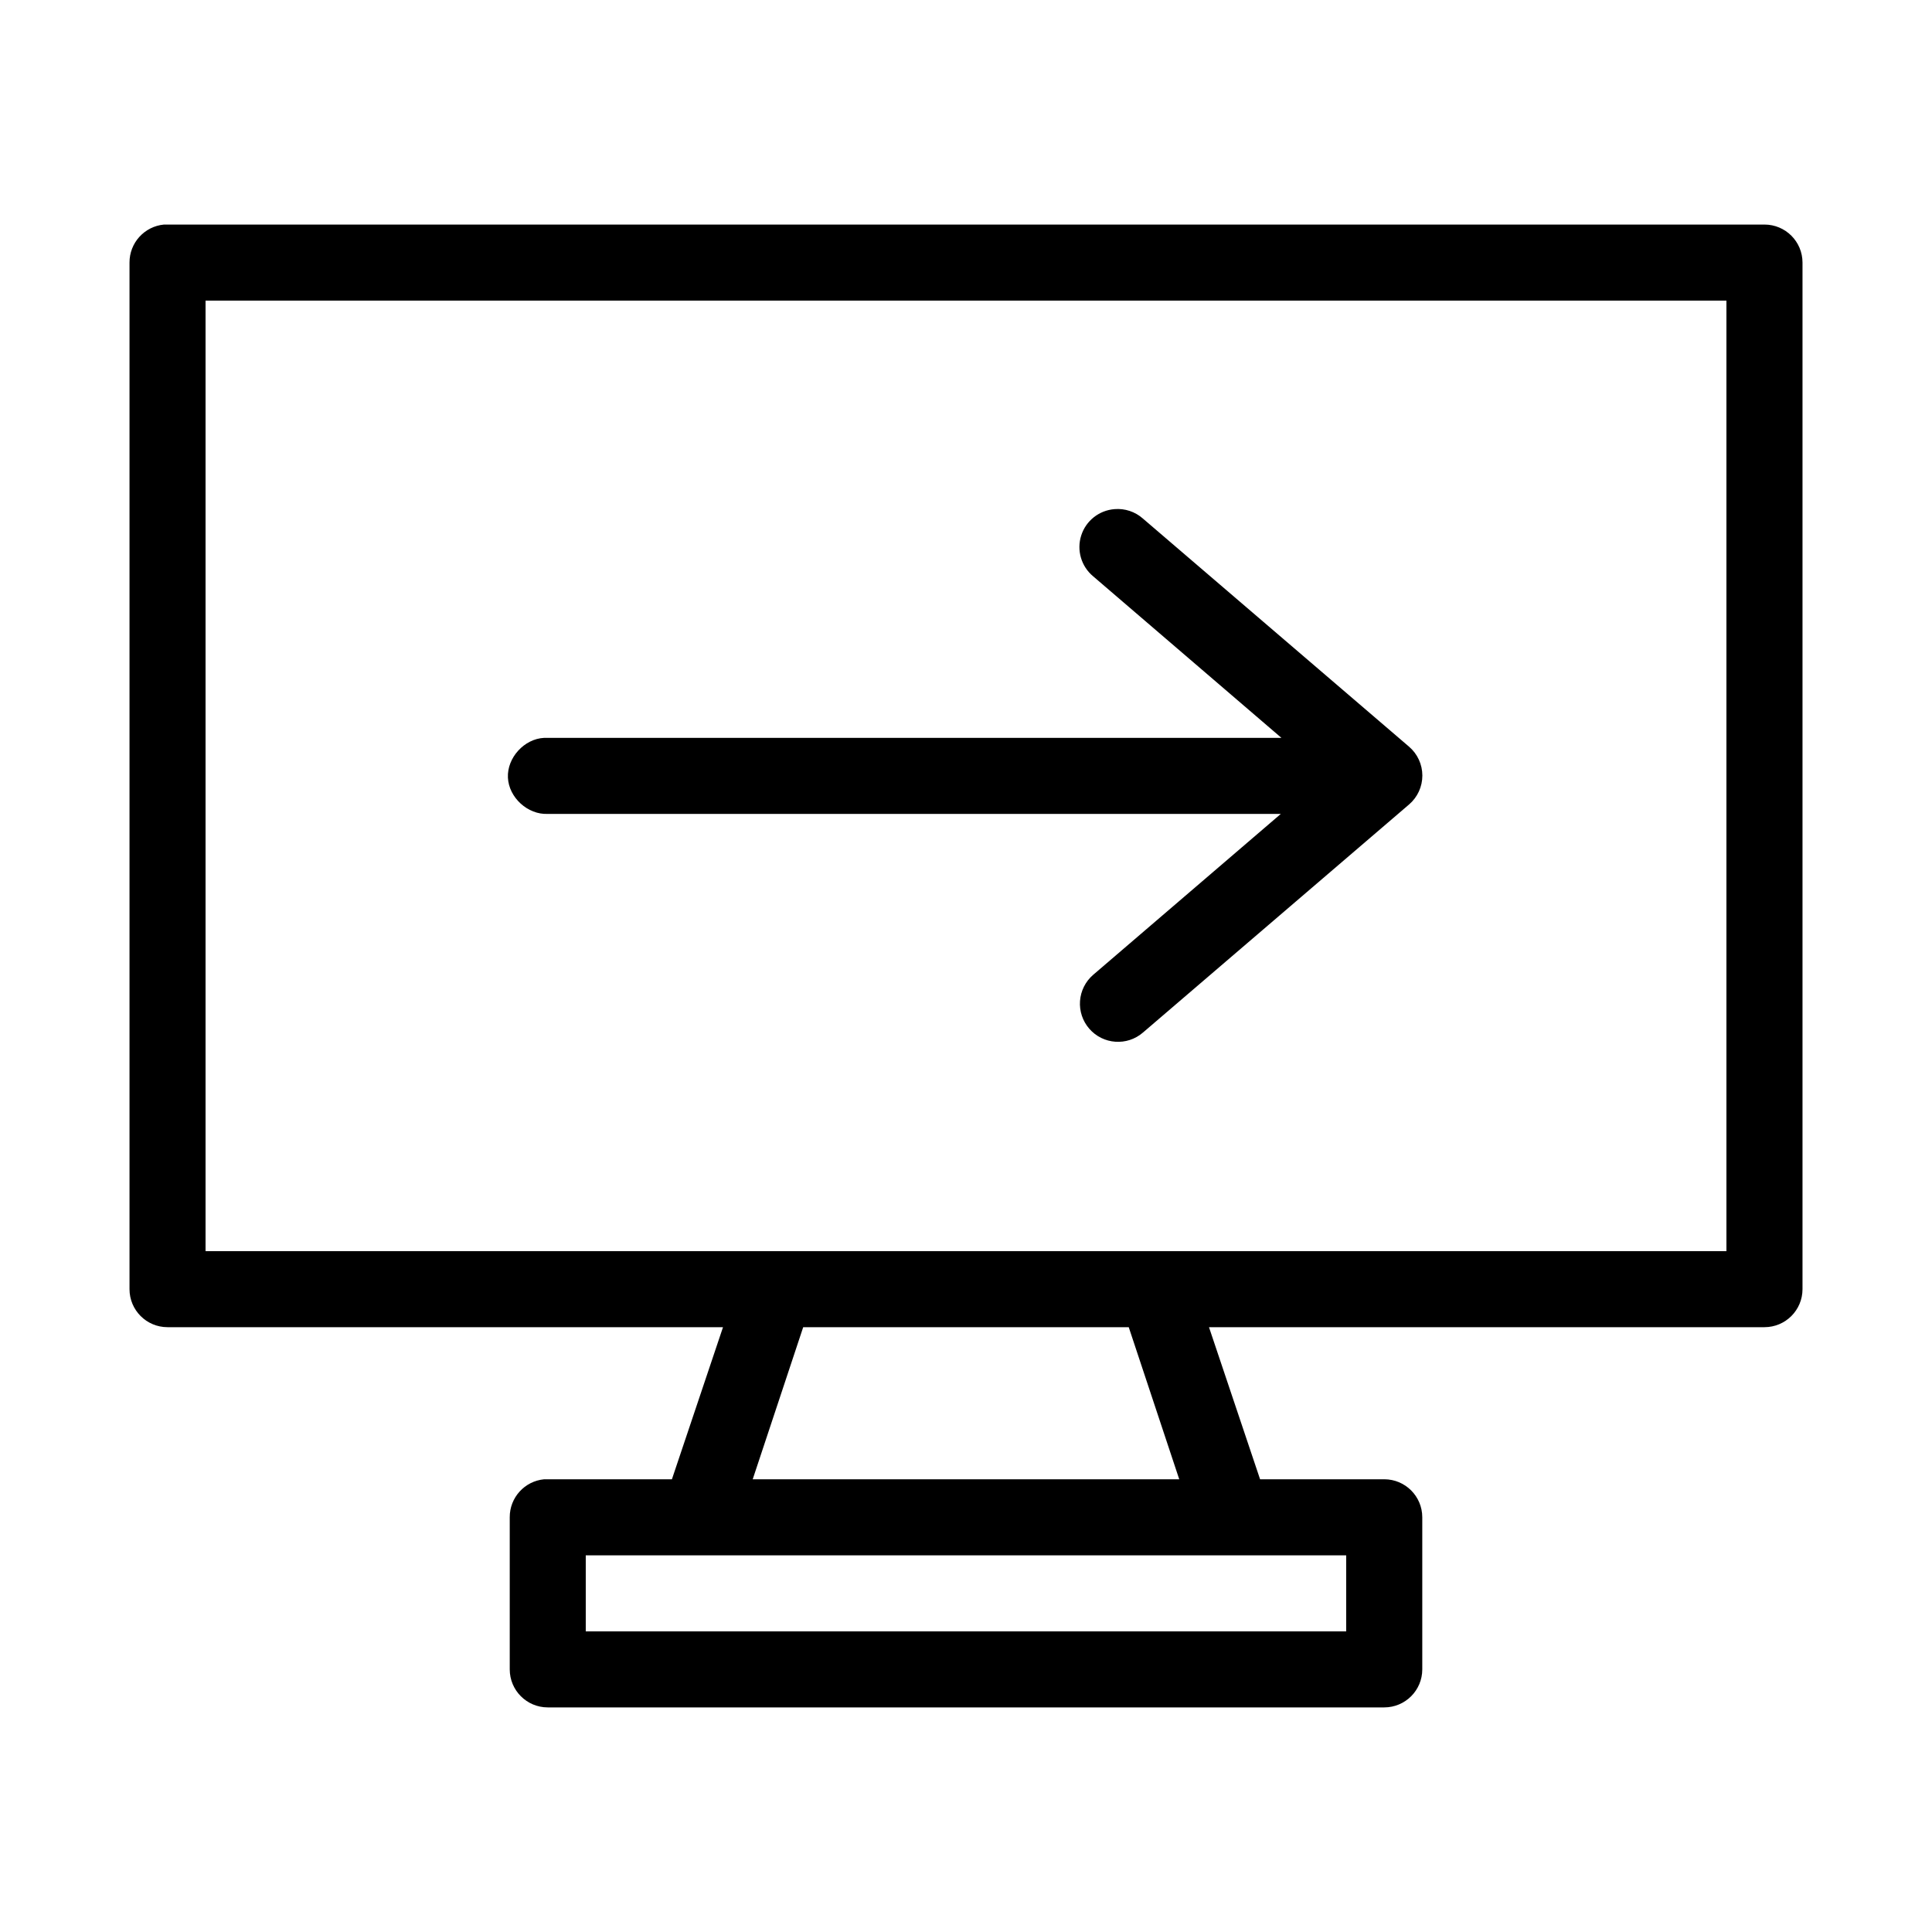 <?xml version="1.0" encoding="UTF-8"?>
<!-- Uploaded to: SVG Find, www.svgrepo.com, Generator: SVG Find Mixer Tools -->
<svg fill="#000000" width="800px" height="800px" version="1.1" viewBox="144 144 512 512" xmlns="http://www.w3.org/2000/svg">
 <path d="m187.45 203.51c-5.191 0.492-9.152 4.863-9.129 10.078v272.05c0 5.566 4.508 10.078 10.074 10.078h147.21l-13.539 40.305h-32.906c-0.312-0.016-0.629-0.016-0.945 0-5.191 0.488-9.152 4.859-9.129 10.074v40.305c0 5.566 4.512 10.078 10.074 10.078h221.68c5.566 0 10.078-4.512 10.078-10.078v-40.305c0-5.562-4.512-10.074-10.078-10.074h-32.906l-13.539-40.305h147.21c5.566 0 10.078-4.512 10.078-10.078v-272.05c0-5.566-4.512-10.078-10.078-10.078h-423.2c-0.316-0.016-0.629-0.016-0.945 0zm11.023 20.152h403.05v251.91h-403.05zm240.88 55.262c-4.09 0.32-7.578 3.082-8.82 6.988-1.246 3.906 0 8.18 3.152 10.805l49.906 42.824h-194.44c-0.312-0.016-0.629-0.016-0.945 0-5.277 0.246-9.852 5.269-9.602 10.547 0.246 5.277 5.269 9.852 10.547 9.605h194.28l-49.75 42.664c-2.027 1.754-3.269 4.242-3.465 6.914-0.191 2.672 0.688 5.309 2.441 7.336 3.652 4.215 10.031 4.676 14.246 1.023l70.535-60.457c2.223-1.914 3.5-4.703 3.5-7.637 0-2.934-1.277-5.723-3.5-7.637l-70.535-60.457c-2.066-1.84-4.797-2.754-7.555-2.519zm-82.5 216.8h86.277l13.383 40.305h-113.04zm-57.621 60.457h201.52v20.152h-201.52z"/>
</svg>